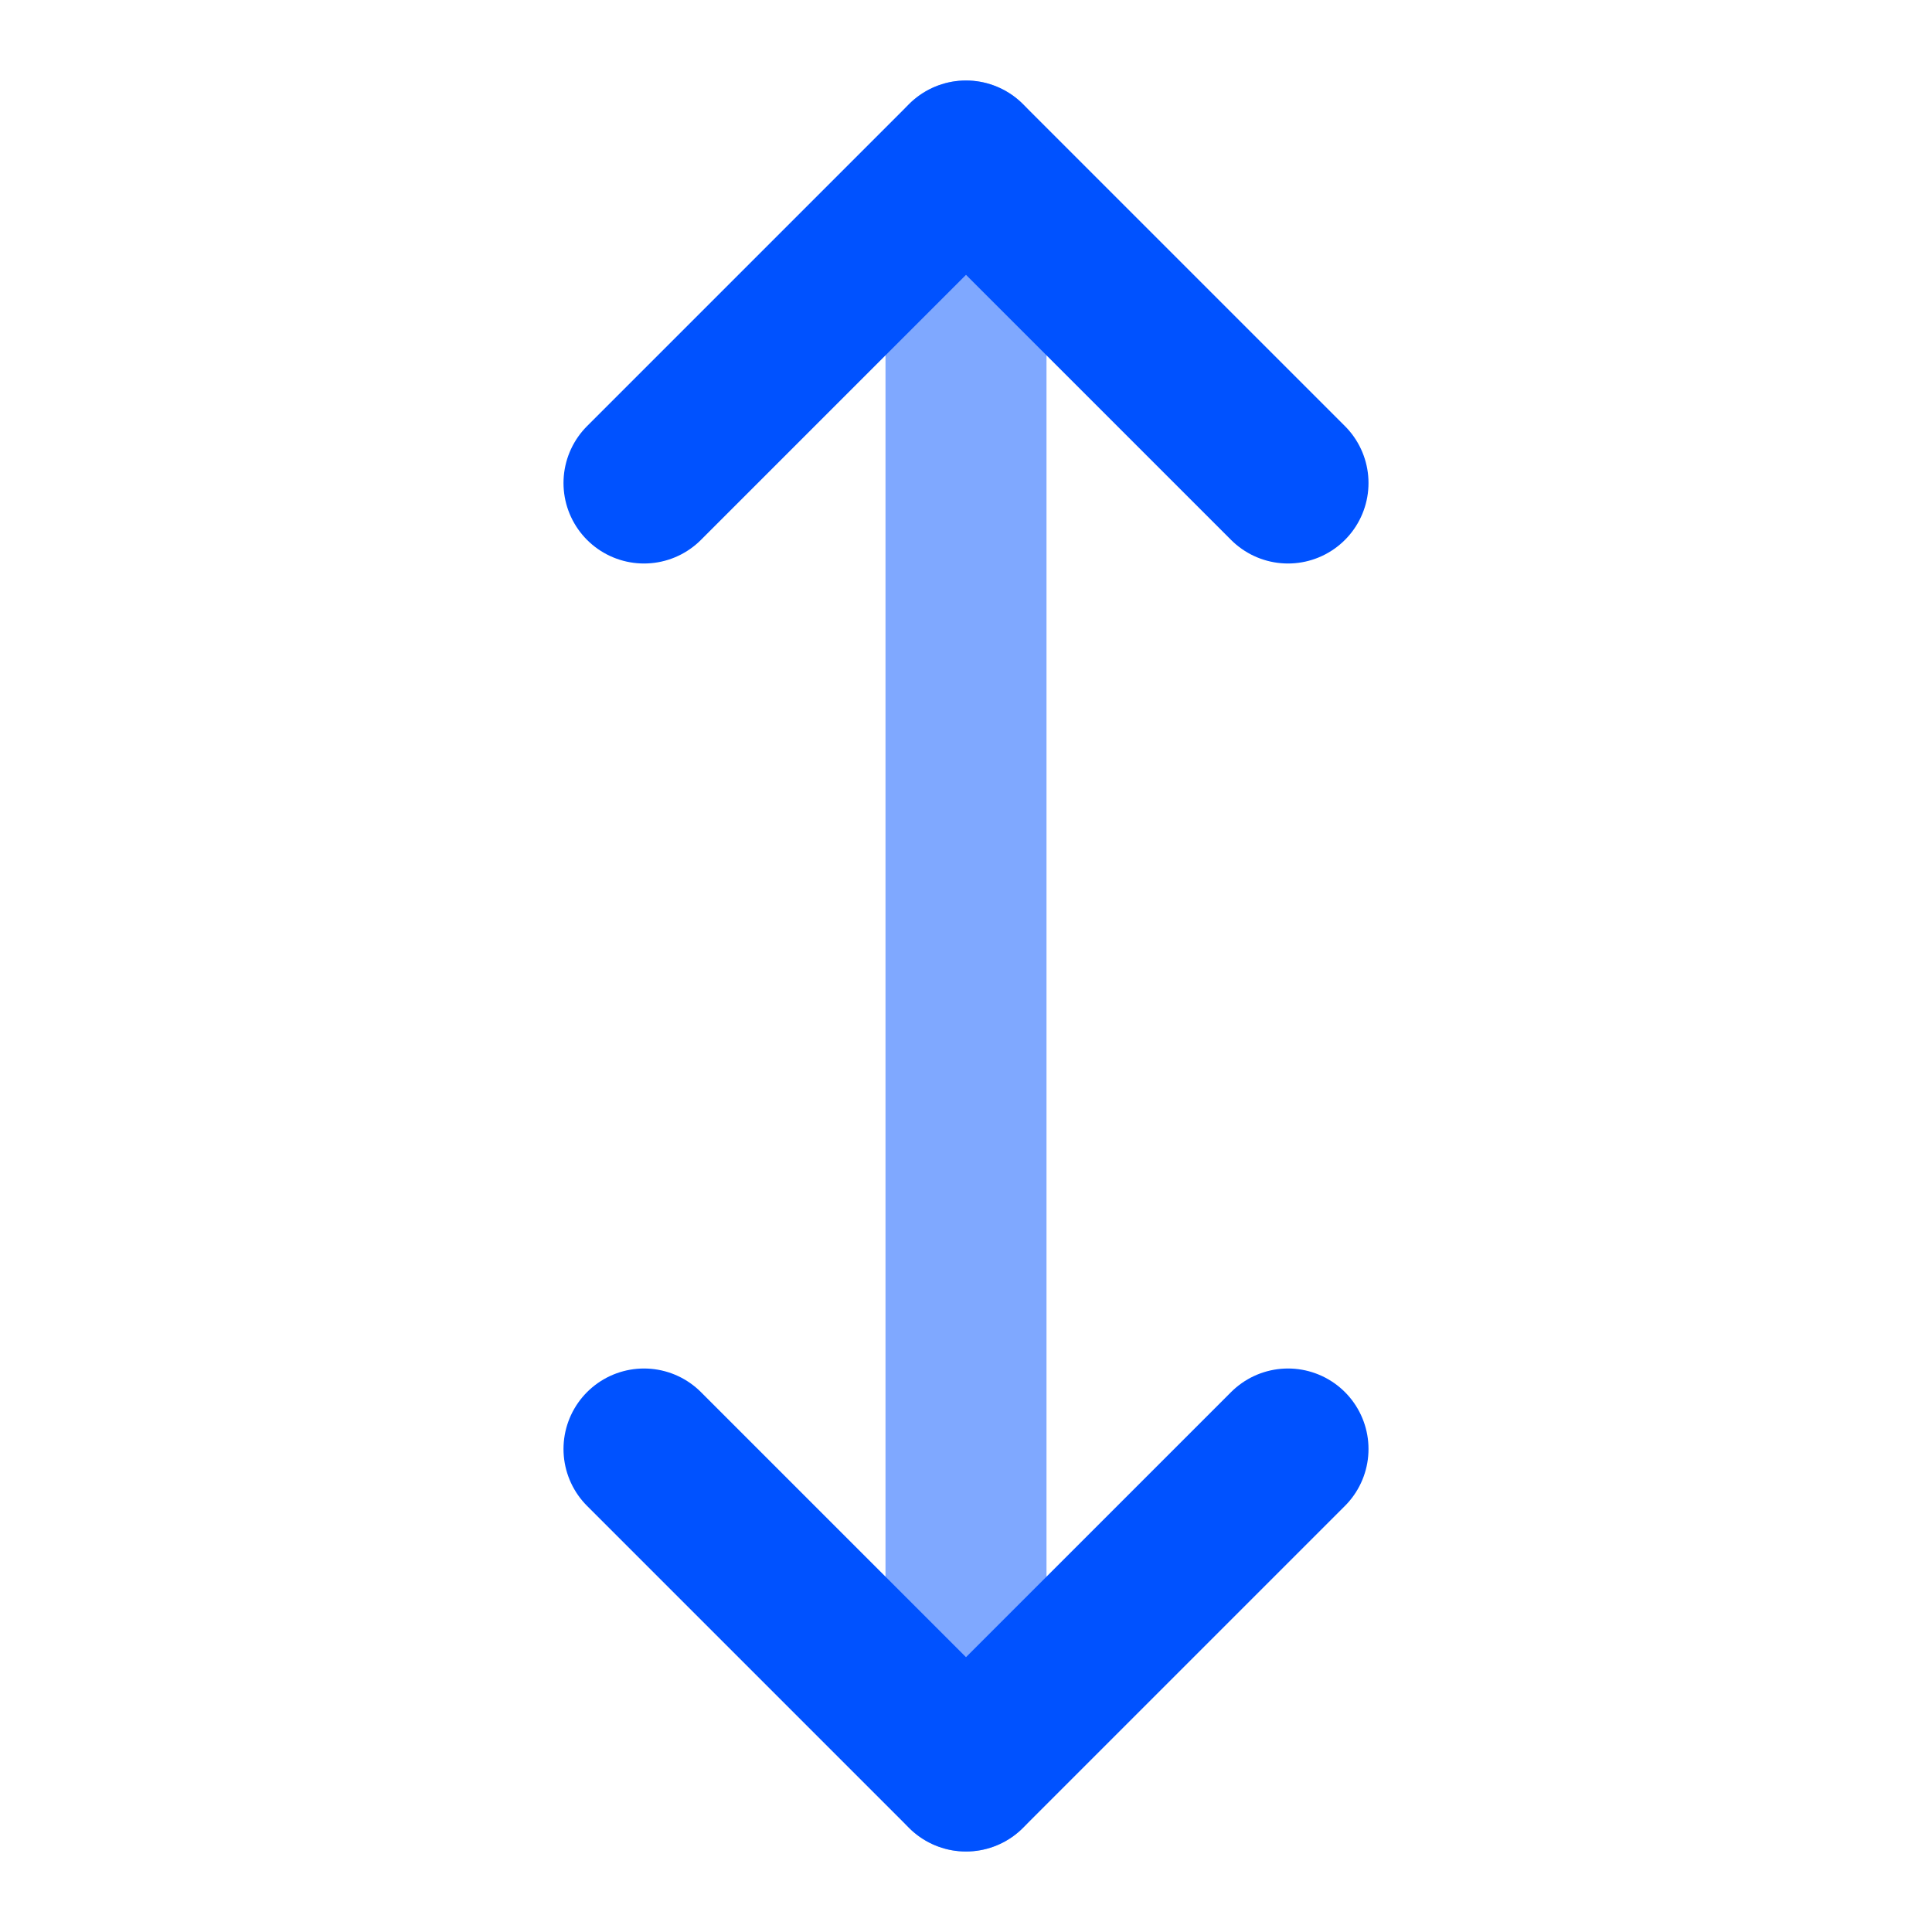 <svg width="32" height="32" viewBox="0 0 24 24" fill="none" xmlns="http://www.w3.org/2000/svg">
    <path d="M8 18L12 22L16 18" stroke="#0052FF" stroke-width="2" stroke-linecap="round" stroke-linejoin="round"/>
    <path d="M8 6L12 2L16 6" stroke="#0052FF" stroke-width="2" stroke-linecap="round" stroke-linejoin="round"/>
    <path d="M12 2V22" stroke="#0052FF" stroke-opacity="0.5" stroke-width="2" stroke-linecap="round" stroke-linejoin="round"/>
</svg>